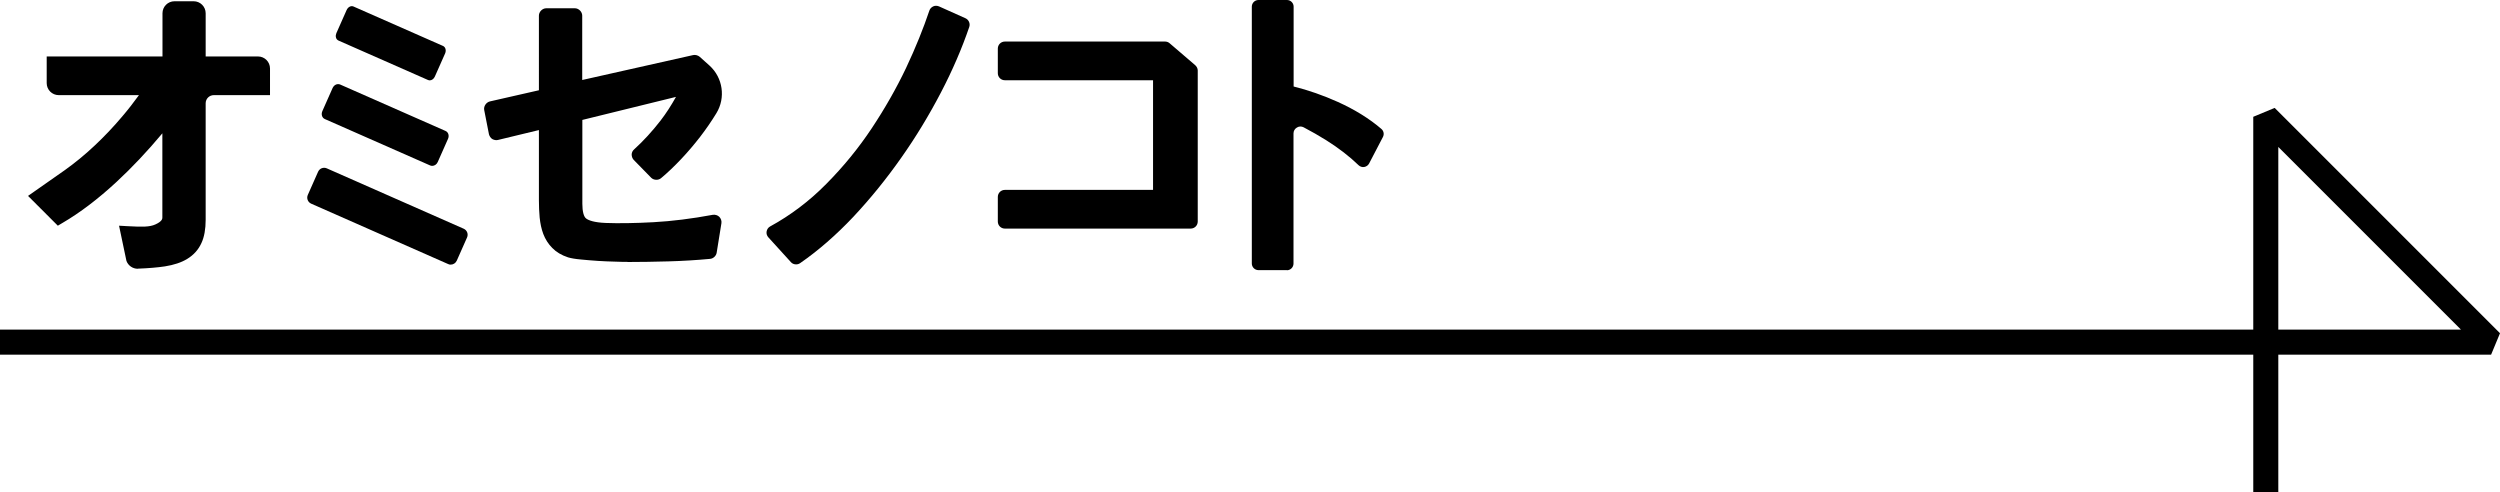 <svg viewBox="0 0 199.71 39.33" xmlns="http://www.w3.org/2000/svg" id="_レイヤー_2"><g id="_パーツ"><g><path d="M182,39.33h-2v-11H0v-2H180V9.33l1.71-.71,18,18-.71,1.71h-17v11Zm0-13h14.59l-14.59-14.59v14.59Z"></path><g><g><polygon points="80.27 3.88 80.27 5.85 92.67 5.85 92.67 5.94 92.67 15.64 92.67 15.73 80.27 15.73 80.27 17.7 95.12 17.7 95.12 15.95 95.12 5.63 93.08 3.88 80.27 3.88"></polygon><path d="M95.12,18.26h-14.85c-.31,0-.56-.25-.56-.56v-1.97c0-.31,.25-.56,.56-.56h11.84V6.41h-11.84c-.31,0-.56-.25-.56-.56v-1.97c0-.31,.25-.56,.56-.56h12.81c.13,0,.26,.05,.36,.14l2.04,1.75c.12,.11,.2,.26,.2,.42v12.07c0,.31-.25,.56-.56,.56Zm-14.29-1.12h13.73V5.89l-1.69-1.45h-12.04v.85h11.84c.31,0,.56,.25,.56,.56V15.64c0,.31-.25,.65-.56,.65h-11.84v.85Z"></path></g><g><path d="M110.17,10.52c-.93-.8-2.07-1.51-3.39-2.11-1.25-.56-2.5-.99-3.72-1.28V.53c0-.13-.11-.24-.24-.24h-2.28c-.13,0-.24,.11-.24,.24V21.05c0,.13,.11,.24,.24,.24h2.28c.13,0,.24-.11,.24-.24V10.65c0-.63,.67-1.03,1.22-.74,.64,.34,1.25,.69,1.82,1.04,1.02,.63,1.91,1.32,2.64,2.03,.06,.05,.13,.08,.21,.07,.08-.01,.14-.06,.18-.13l1.1-2.11c.05-.1,.03-.22-.05-.3Z"></path><path d="M102.81,21.58h-2.28c-.29,0-.53-.24-.53-.53V.53c0-.29,.24-.53,.53-.53h2.28c.29,0,.53,.24,.53,.53V6.91c1.17,.29,2.37,.71,3.55,1.24,1.34,.61,2.51,1.33,3.46,2.15h0c.19,.16,.24,.43,.12,.65l-1.1,2.11c-.08,.15-.22,.25-.39,.28-.16,.03-.33-.03-.45-.14-.72-.7-1.59-1.37-2.59-2-.56-.35-1.17-.7-1.8-1.03-.17-.09-.37-.09-.54,.02-.17,.1-.27,.27-.27,.47v10.4c0,.29-.24,.53-.53,.53Zm-.04-21.05l-2.23,.04,.04,20.48,2.23-.04-.04-10.36c0-.4,.2-.75,.54-.96,.34-.2,.75-.22,1.1-.03,.65,.34,1.26,.7,1.84,1.05,1.04,.65,1.94,1.34,2.69,2.07l1.01-2.07c-.91-.77-2.01-1.46-3.3-2.04-1.23-.56-2.46-.98-3.67-1.26l-.22-.05V.53Z"></path></g><g><path d="M3.12,15.72l2.39-1.68c.84-.59,1.65-1.26,2.43-2,.79-.74,1.54-1.53,2.25-2.37,.55-.65,1.06-1.32,1.55-2,.19-.26,0-.63-.33-.63H4.69c-.22,0-.4-.18-.4-.4v-1.57H13.14c.22,0,.4-.18,.4-.4V1.06c0-.22,.18-.4,.4-.4h1.53c.22,0,.4,.18,.4,.4v3.61c0,.22,.18,.4,.4,.4h4.34c.22,0,.4,.18,.4,.4v1.57h-3.93c-.67,0-1.21,.54-1.21,1.21v9.31c0,.67-.1,1.21-.29,1.63-.19,.42-.49,.76-.91,1.01-.41,.25-.94,.43-1.59,.53-.58,.09-1.26,.15-2.06,.17-.17,0-.33-.1-.39-.27l-.42-2.02c1.21,.06,1.84,.08,2.44-.18,.59-.26,.89-.61,.89-1.06v-7.18c0-.38-.47-.54-.71-.25-1.28,1.57-2.58,2.96-3.9,4.17-1.45,1.34-2.85,2.4-4.21,3.19l-1.6-1.61Z"></path><path d="M11.01,21.47c-.41,0-.77-.25-.91-.63l-.59-2.81,.72,.04c1.14,.06,1.71,.07,2.18-.14,.56-.25,.56-.47,.56-.55v-6.73c-1.2,1.44-2.44,2.75-3.67,3.89-1.47,1.36-2.92,2.46-4.31,3.27l-.37,.22-2.38-2.38,2.94-2.06c.81-.58,1.61-1.23,2.37-1.95,.77-.72,1.51-1.5,2.21-2.33,.47-.55,.92-1.13,1.34-1.71H4.69c-.53,0-.96-.43-.96-.96v-2.13H12.98V1.06c0-.53,.43-.96,.96-.96h1.53c.53,0,.96,.43,.96,.96v3.45h4.18c.53,0,.96,.43,.96,.96v2.13h-4.49c-.36,0-.65,.29-.65,.65v9.31c0,.74-.11,1.37-.34,1.86-.24,.53-.62,.95-1.13,1.26-.47,.29-1.08,.49-1.79,.6-.6,.09-1.32,.15-2.13,.18-.01,0-.02,0-.03,0Zm-.11-2.26l.23,1.13c.71-.03,1.34-.08,1.86-.16,.57-.09,1.03-.24,1.38-.45,.32-.19,.54-.44,.69-.77,.16-.35,.24-.82,.24-1.4V8.26c0-.98,.8-1.77,1.77-1.77h3.37v-.85h-4.18c-.53,0-.96-.43-.96-.96V1.22h-1.21v3.45c0,.53-.43,.96-.96,.96H4.85v.85h6.57c.36,0,.69,.2,.86,.52,.17,.32,.14,.7-.07,.99-.49,.69-1.02,1.38-1.58,2.04-.73,.86-1.5,1.67-2.3,2.42-.8,.75-1.64,1.44-2.49,2.04l-1.85,1.3,.82,.83c1.2-.74,2.46-1.72,3.74-2.9,1.29-1.19,2.59-2.58,3.85-4.12,.26-.32,.68-.44,1.07-.3,.39,.14,.63,.49,.63,.9v7.18c0,.47-.21,1.12-1.23,1.57-.56,.25-1.12,.29-1.97,.26Z"></path></g><g><g><rect transform="translate(2.65 38.62) rotate(-66.21)" ry=".24" rx=".24" height="12.43" width="2.51" y="11.06" x="29.69"></rect><path d="M36,21.14c-.07,0-.14-.01-.21-.05l-10.93-4.82c-.27-.12-.39-.43-.27-.7l.82-1.85c.06-.13,.16-.23,.29-.28,.13-.05,.28-.05,.41,.01l10.93,4.82c.27,.12,.39,.43,.27,.7l-.82,1.85c-.09,.2-.28,.32-.49,.32Zm-10.87-5.37l10.89,4.8,.76-1.83-10.91-4.76-.74,1.79Z"></path></g><g><path d="M26.04,9.27l8.42,3.71c.09,.04,.22-.02,.27-.15l.82-1.85c.05-.12,.02-.26-.07-.3l-8.42-3.71c-.09-.04-.22,.02-.27,.15l-.82,1.85c-.05,.12-.02,.26,.07,.3Z"></path><path d="M34.53,13.25c-.05,0-.11-.01-.16-.03l-8.42-3.71c-.23-.1-.31-.38-.2-.63l.82-1.85c.06-.13,.16-.23,.28-.28,.11-.04,.22-.04,.32,0l8.42,3.71c.23,.1,.31,.38,.2,.63l-.82,1.85c-.08,.19-.26,.31-.44,.31Zm-8.33-4.18l8.3,3.66,.81-1.84-8.3-3.66-.81,1.84Zm-.06-.03h0s0,0,0,0h0Z"></path></g><g><path d="M27.13,3.03l7.15,3.15c.08,.04,.19-.04,.24-.16l.82-1.85c.05-.12,.03-.25-.05-.29L28.15,.73c-.08-.04-.19,.04-.24,.16l-.82,1.85c-.05,.12-.03,.25,.05,.29Z"></path><path d="M34.33,6.42s-.09,0-.14-.03l-7.15-3.15c-.11-.05-.19-.15-.21-.28-.02-.1,0-.21,.04-.31l.82-1.85c.11-.24,.35-.37,.55-.28l7.15,3.15c.2,.09,.27,.35,.17,.59l-.82,1.85c-.08,.19-.25,.31-.41,.31Zm-7.04-3.58l7.01,3.09,.83-1.86s0,0,0-.01L28.13,.98l-.83,1.86s0,0,0,.01Z"></path></g></g><g><path d="M76.88,1.97c-.57,1.68-1.32,3.4-2.24,5.17-.92,1.77-1.97,3.49-3.13,5.15-1.17,1.66-2.42,3.21-3.77,4.64-1.35,1.43-2.73,2.64-4.16,3.62l-1.8-1.98c1.69-.92,3.22-2.08,4.61-3.49,1.39-1.4,2.62-2.91,3.7-4.52s2-3.25,2.79-4.91c.78-1.66,1.41-3.21,1.88-4.64l2.12,.95Z"></path><path d="M63.59,21.12c-.15,0-.31-.06-.41-.18l-1.8-1.98c-.12-.13-.17-.3-.14-.47s.13-.32,.28-.4c1.63-.89,3.14-2.03,4.48-3.39,1.36-1.37,2.58-2.86,3.63-4.44,1.05-1.58,1.98-3.21,2.75-4.83,.77-1.63,1.39-3.18,1.86-4.58,.05-.15,.16-.27,.31-.34s.31-.06,.46,0l2.12,.95c.26,.12,.39,.42,.3,.69-.58,1.7-1.34,3.47-2.27,5.25-.93,1.78-1.99,3.54-3.17,5.21-1.18,1.68-2.46,3.26-3.82,4.71-1.37,1.45-2.8,2.7-4.25,3.7-.1,.07-.21,.1-.32,.1Zm-.92-2.4l1,1.1c1.25-.9,2.48-2,3.67-3.26,1.32-1.41,2.57-2.95,3.72-4.58,1.15-1.64,2.19-3.35,3.09-5.09,.82-1.57,1.5-3.12,2.04-4.61l-1.09-.49c-.45,1.28-1.02,2.67-1.71,4.12-.79,1.68-1.74,3.35-2.83,4.98-1.09,1.63-2.36,3.18-3.76,4.6-1.25,1.26-2.64,2.35-4.13,3.23Z"></path></g><g><path d="M56.29,5.66c.87,.79,1.06,2.09,.45,3.09h0c-.38,.62-.81,1.24-1.27,1.84-.46,.6-.96,1.18-1.48,1.74-.52,.55-1.04,1.04-1.55,1.48-.01,0-.03,0-.04,0l-1.38-1.41s0-.03,0-.04c.78-.7,1.51-1.5,2.19-2.39,.67-.88,1.28-1.89,1.82-3.02,0-.02,0-.04-.03-.04l-9.03,2.22s-.02,.01-.02,.03v7.11c0,.83,.18,1.37,.54,1.63,.36,.26,.98,.41,1.84,.45,1.09,.04,2.39,.02,3.9-.06,1.5-.08,3.1-.28,4.8-.6,.02,0,.03,.01,.03,.03l-.38,2.36s-.01,.02-.02,.02c-1.08,.1-2.18,.16-3.31,.19-1.13,.03-2.21,.05-3.24,.05-.22,0-.55,0-.98-.01-.43-.01-.88-.03-1.35-.06-.46-.03-.9-.07-1.32-.11-.41-.04-.72-.09-.92-.15-.42-.14-.77-.34-1.03-.6-.26-.26-.46-.57-.59-.92-.13-.35-.22-.74-.26-1.16-.04-.42-.06-.87-.06-1.33v-6.29s-.02-.03-.03-.03l-3.93,.95s-.03,0-.03-.02l-.38-1.94s0-.03,.02-.03l4.34-.99s.02-.01,.02-.03V1.25s.01-.03,.03-.03h2.28s.03,.01,.03,.03V7.05s.02,.03,.03,.03l9.51-2.14s.02,0,.02,0l.78,.71Z"></path><path d="M50.11,20.92c-.23,0-.56,0-1-.02-.44-.01-.9-.03-1.37-.06-.47-.03-.91-.07-1.33-.11-.46-.04-.79-.1-1.03-.17-.52-.17-.94-.42-1.26-.75-.32-.32-.56-.7-.72-1.12-.15-.4-.24-.83-.29-1.31-.04-.44-.06-.9-.06-1.38v-5.61l-3.27,.79c-.15,.04-.32,0-.45-.07-.13-.08-.23-.23-.27-.38l-.38-1.94c-.06-.3,.16-.62,.46-.69l3.91-.89V1.25c0-.31,.28-.59,.59-.59h2.28c.31,0,.59,.28,.59,.59V6.39l8.86-1.99c.18-.04,.39,.02,.53,.14l.78,.7h0c1.07,.97,1.3,2.57,.55,3.8-.39,.64-.83,1.28-1.3,1.89-.48,.62-.99,1.22-1.52,1.78-.53,.56-1.07,1.08-1.6,1.52-.22,.19-.59,.17-.79-.03l-1.39-1.42c-.11-.11-.17-.28-.17-.44,0-.15,.08-.31,.2-.41,.74-.67,1.45-1.45,2.11-2.3,.44-.57,.85-1.21,1.23-1.89l-7.48,1.84v6.7c0,.61,.11,1.04,.31,1.18,.19,.14,.61,.31,1.54,.35,1.06,.04,2.36,.02,3.84-.06,1.47-.08,3.06-.28,4.73-.59,.18-.03,.39,.03,.52,.16s.2,.33,.17,.51l-.38,2.36c-.04,.25-.27,.47-.53,.49-1.08,.1-2.21,.17-3.33,.2-1.13,.03-2.22,.05-3.25,.05Zm-6.54-11.78c.13,0,.27,.04,.37,.12,.13,.11,.22,.29,.22,.46v6.29c0,.45,.02,.87,.06,1.28,.04,.37,.11,.72,.22,1.02,.1,.28,.25,.52,.46,.72,.2,.2,.47,.36,.81,.47,.1,.03,.33,.08,.8,.12,.41,.04,.84,.07,1.3,.1,.46,.03,.9,.05,1.32,.06,.43,0,.75,.01,.97,.01,1.02,0,2.1-.02,3.22-.04,.96-.03,1.92-.08,2.86-.16l.2-1.21c-1.45,.25-2.83,.4-4.13,.47-1.52,.08-2.85,.1-3.95,.06-.99-.05-1.69-.23-2.15-.56-.52-.38-.78-1.06-.78-2.09v-7.11c0-.26,.19-.51,.44-.57l9.03-2.22c.21-.05,.46,.03,.6,.2s.17,.43,.07,.63c-.55,1.15-1.18,2.2-1.88,3.11-.58,.76-1.2,1.45-1.85,2.08l.65,.66c.37-.34,.76-.71,1.14-1.11,.5-.53,.99-1.1,1.44-1.69,.45-.59,.87-1.19,1.24-1.8,.47-.77,.33-1.78-.34-2.38l-.58-.52-9.24,2.08c-.16,.04-.36,0-.49-.11-.13-.11-.22-.29-.22-.46V1.78h-1.21V7.64c0,.27-.21,.52-.47,.57l-3.82,.87,.17,.89,3.39-.82s.08-.02,.13-.02Z"></path></g></g></g></g></svg>